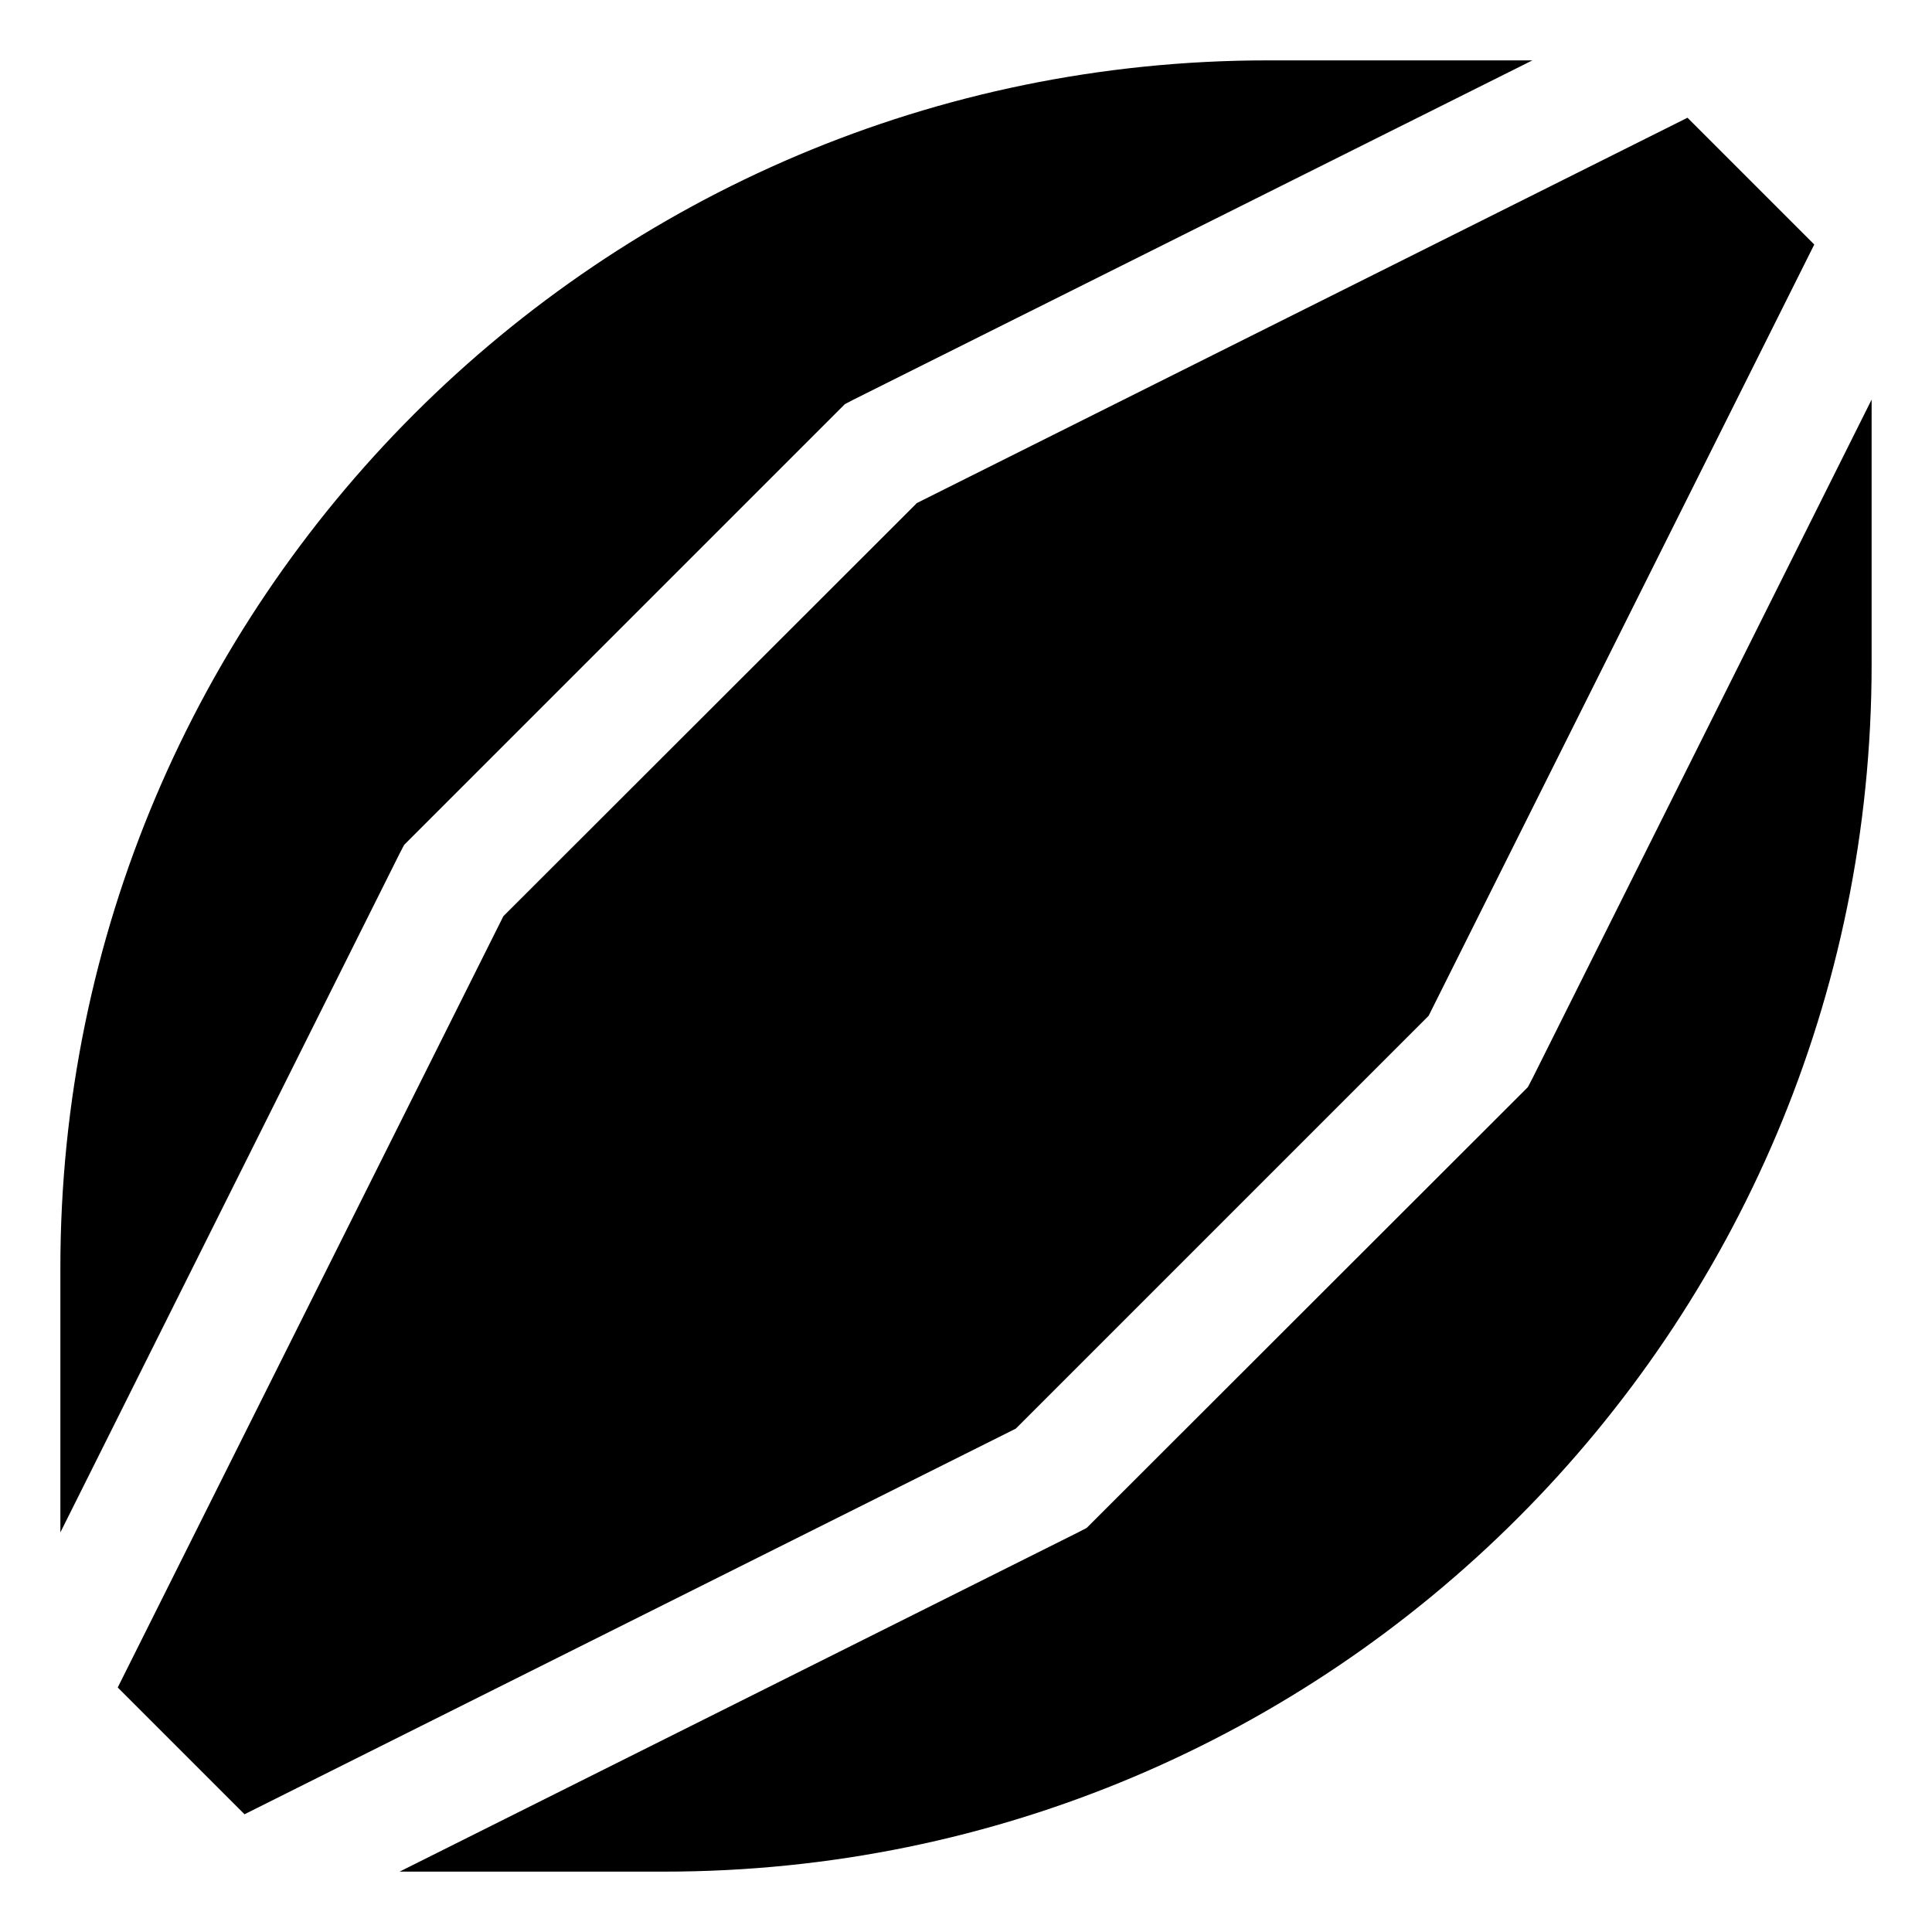 <svg xmlns="http://www.w3.org/2000/svg" viewBox="0 0 512 512"><!--! Font Awesome Pro 6.6.0 by @fontawesome - https://fontawesome.com License - https://fontawesome.com/license (Commercial License) Copyright 2024 Fonticons, Inc. --><path d="M226.2 105.9l-2.3 1.2-1.8 1.8L108.9 222.1l-1.8 1.8-1.2 2.3L16 406.1 16 336C16 159.3 159.3 16 336 16l70.1 0L226.2 105.9zm16.6 27.5L447.2 31.2l33.6 33.6L378.6 269.2 269.2 378.6 64.8 480.8 31.2 447.2 133.4 242.8 242.9 133.4zM105.9 496l179.8-89.9 2.3-1.2 1.8-1.8L403.1 289.9l1.8-1.8 1.2-2.3L496 105.9l0 70.1c0 176.7-143.3 320-320 320l-70.1 0z"/></svg>